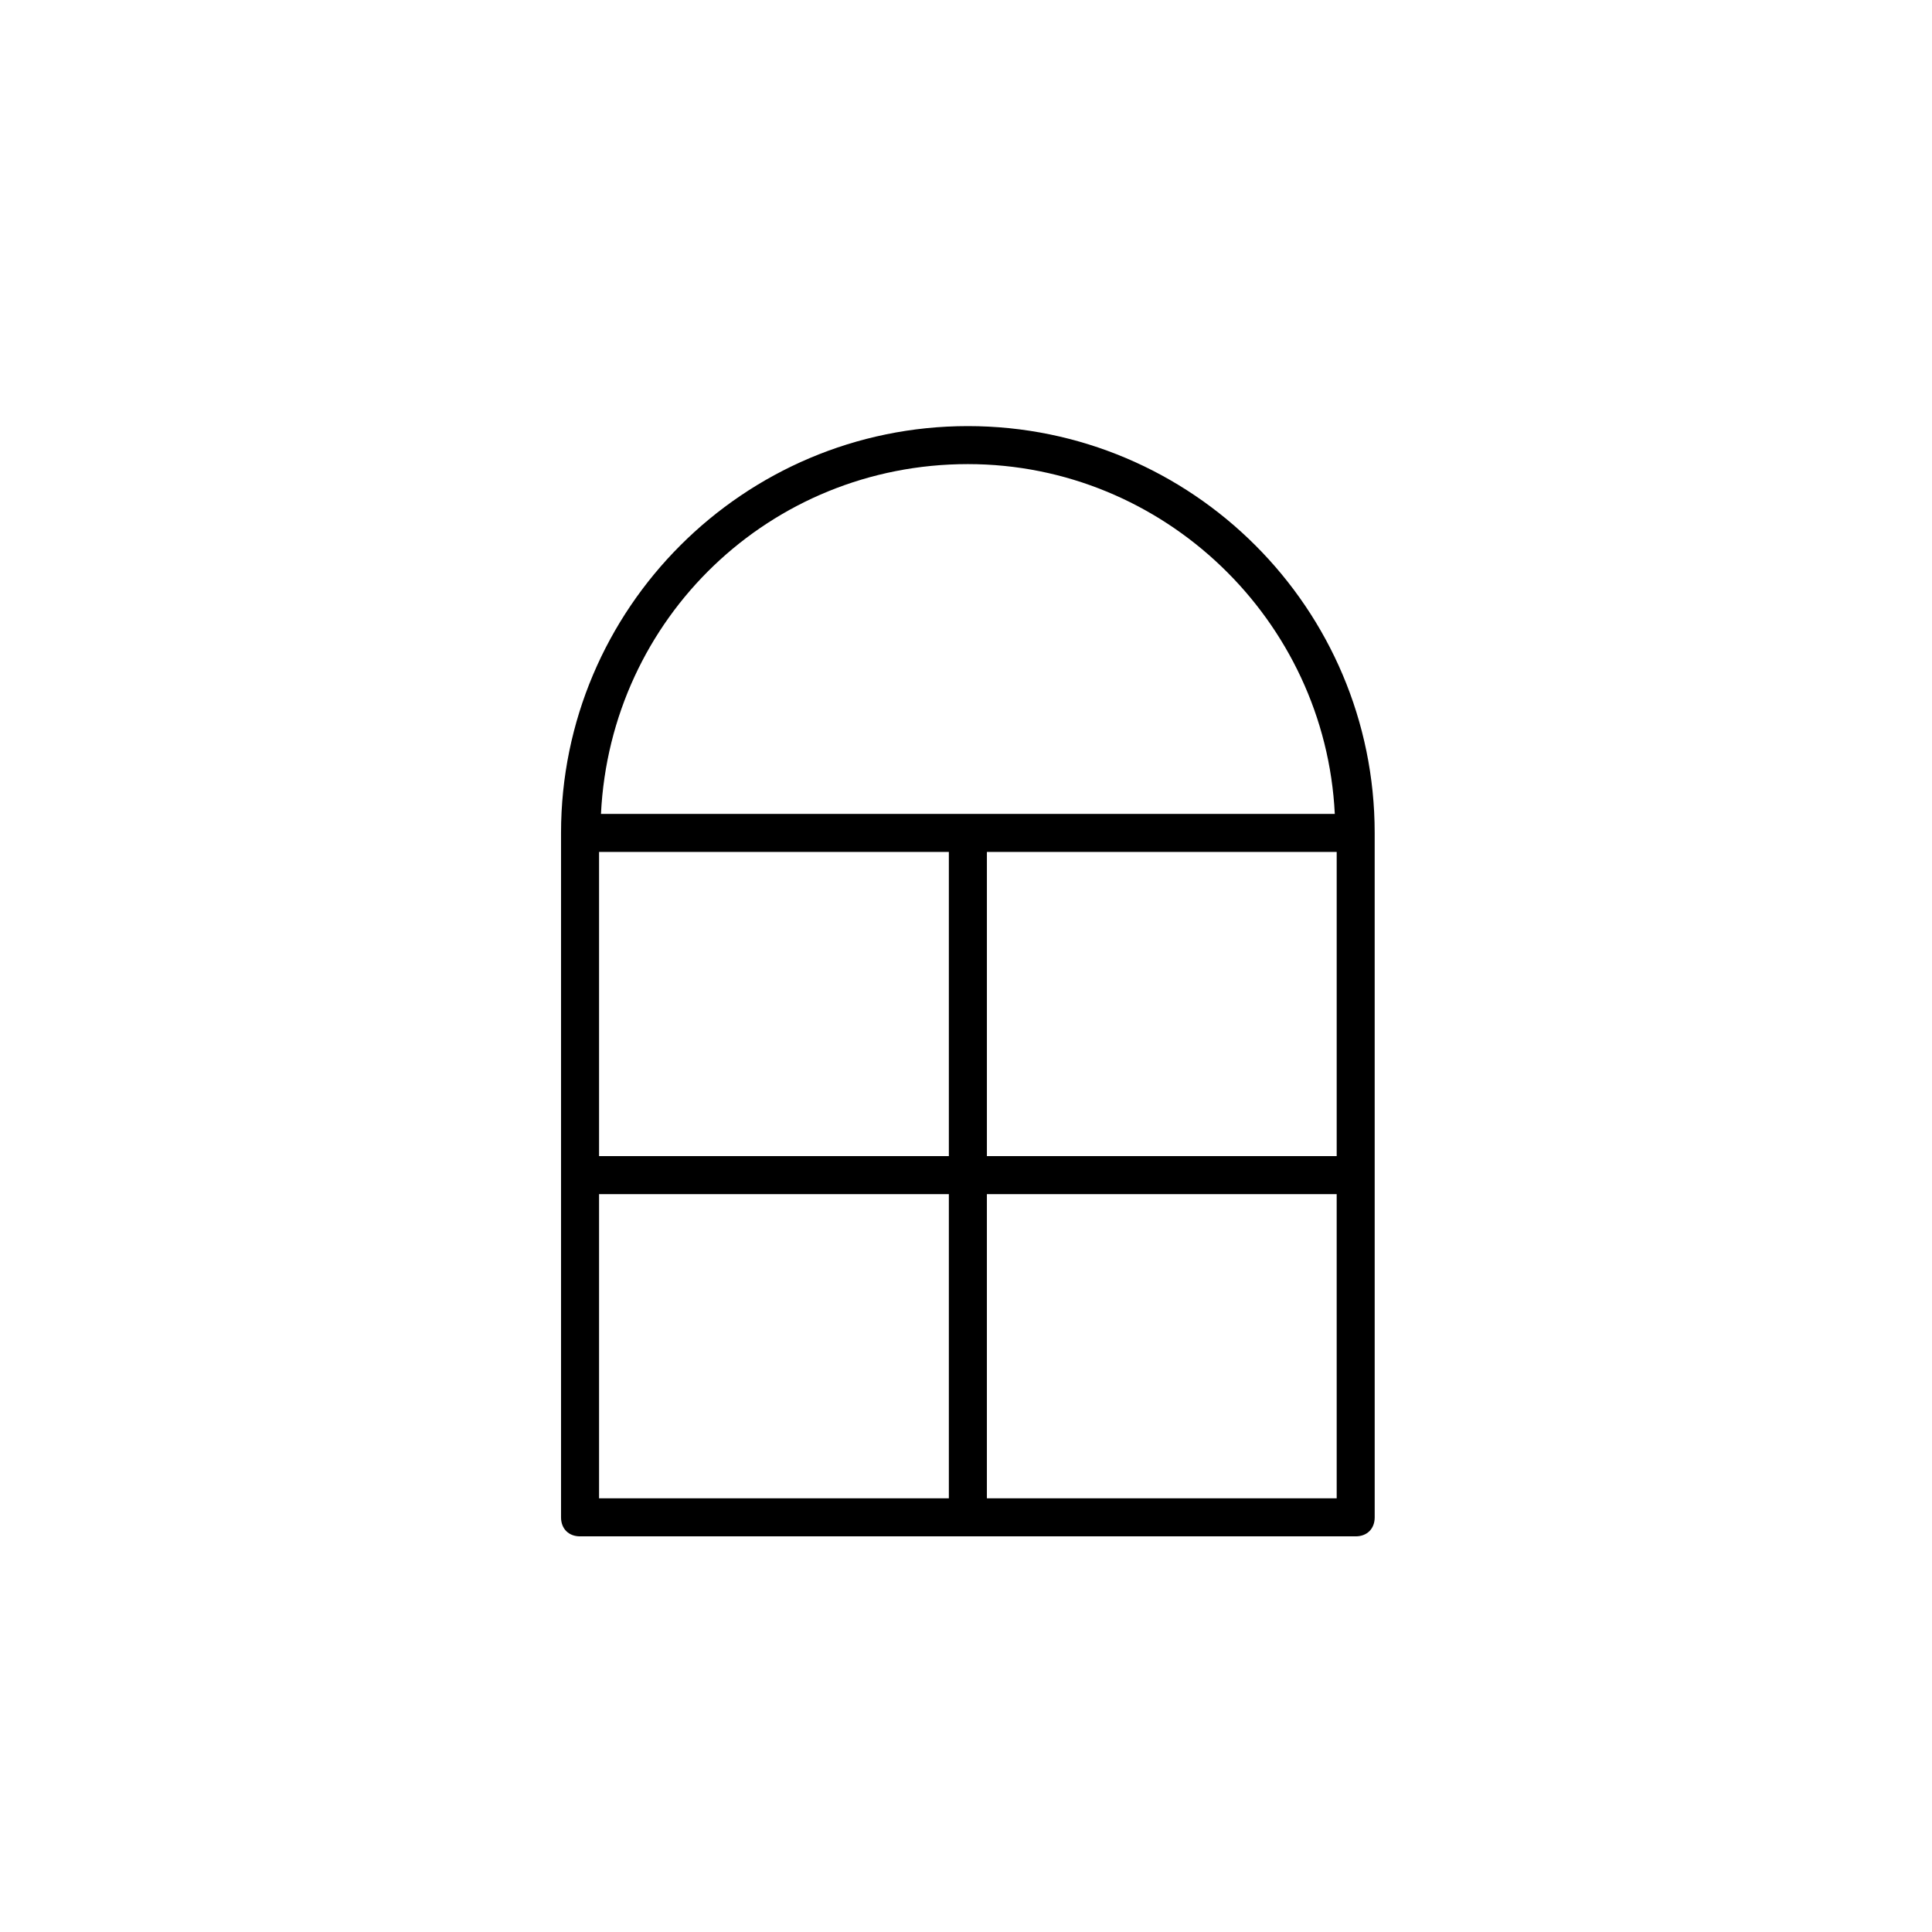 <?xml version="1.0" encoding="UTF-8"?>
<!-- The Best Svg Icon site in the world: iconSvg.co, Visit us! https://iconsvg.co -->
<svg fill="#000000" width="800px" height="800px" version="1.1" viewBox="144 144 512 512" xmlns="http://www.w3.org/2000/svg">
 <path d="m400.5 256.92c-59.449 0-107.82 48.367-107.82 107.82v181.37c0 3.023 2.016 5.039 5.039 5.039h205.55c3.023 0 5.039-2.016 5.039-5.039l-0.004-181.38c0-59.449-48.363-107.81-107.81-107.81zm0 10.074c51.891 0 94.715 41.312 97.234 92.699l-194.47 0.004c2.519-51.895 44.84-92.703 97.238-92.703zm-97.742 102.78h92.699v80.609h-92.699zm102.78 0h92.699v80.609h-92.699zm-102.78 90.688h92.699v80.609h-92.699zm195.48 80.609h-92.703v-80.609h92.699z"/>
</svg>